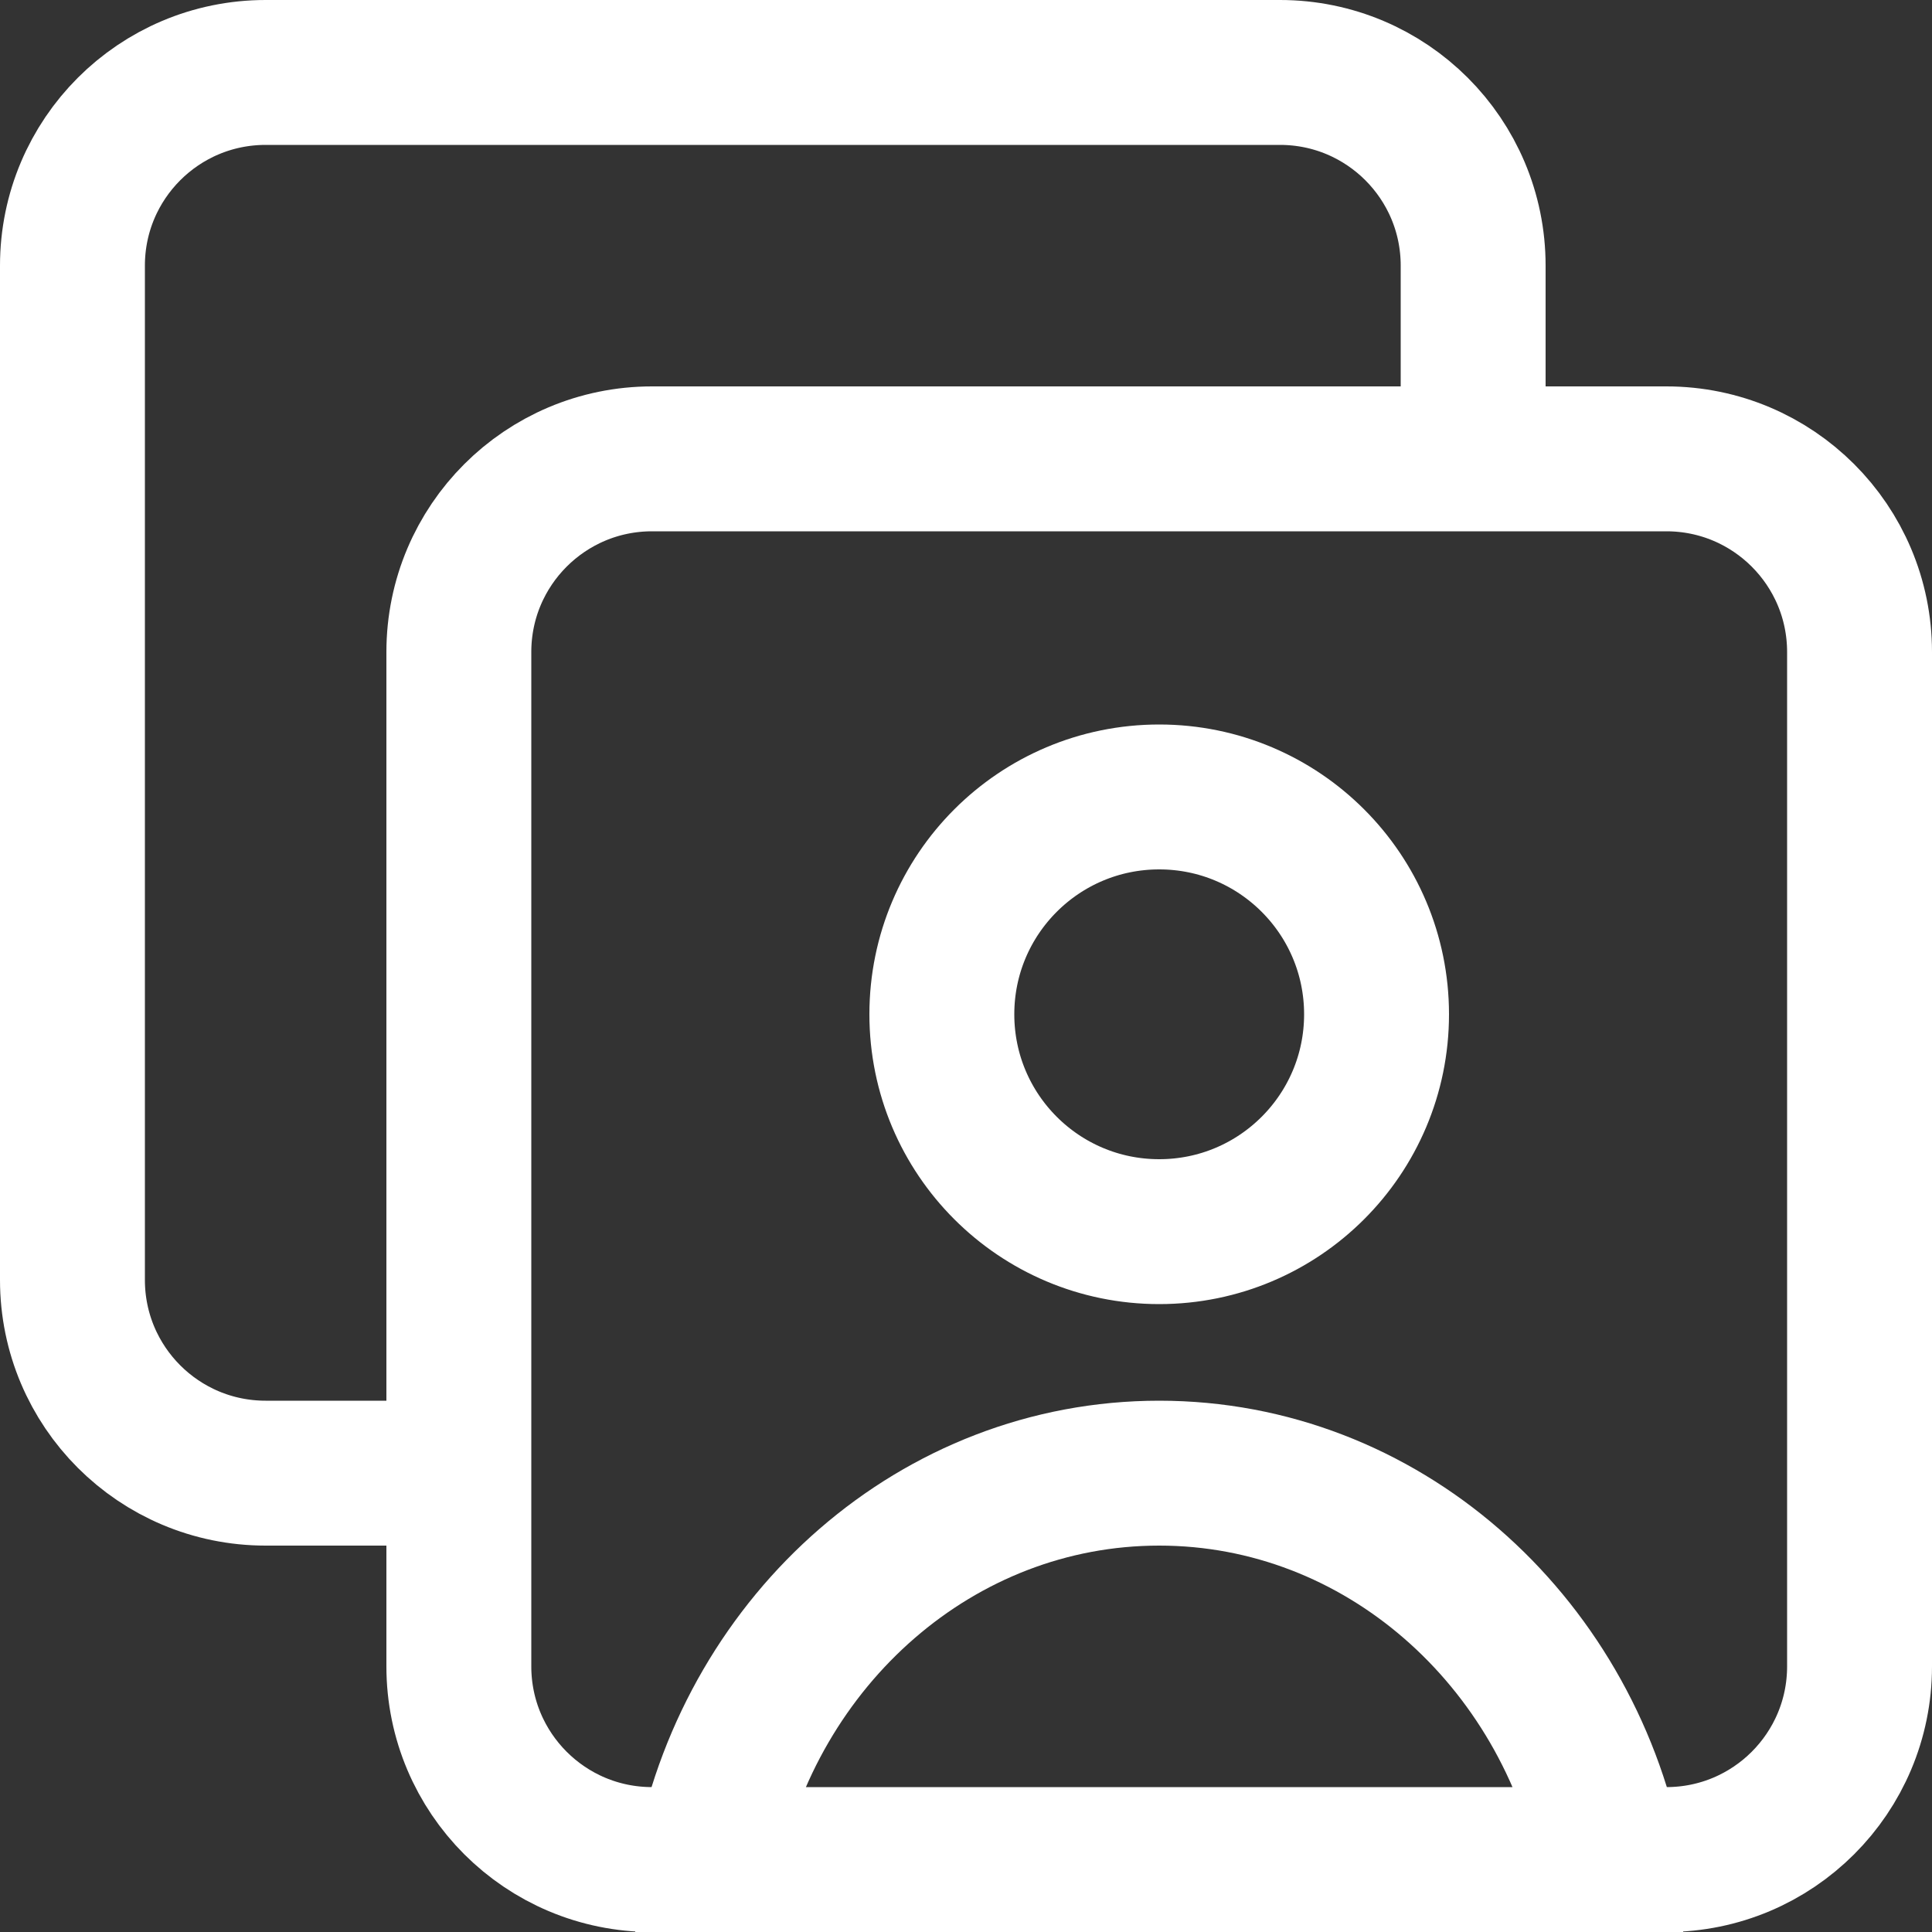 <svg width="20" height="20" viewBox="0 0 20 20" fill="none" xmlns="http://www.w3.org/2000/svg">
<rect x="0" y="0" width="20" height="20" fill="#333333" stroke="none"/>
<path d="M15.25 4.75V2.75C15.25 1.645 14.355 0.75 13.25 0.75H2.75C1.645 0.75 0.75 1.645 0.75 2.75V13.25C0.75 14.355 1.645 15.25 2.75 15.25H4.75M7.326 19.25C7.787 16.964 9.705 15.25 12 15.25C14.295 15.25 16.213 16.964 16.674 19.25M7.326 19.25H6.75C5.645 19.25 4.75 18.355 4.75 17.25V6.75C4.75 5.645 5.645 4.75 6.75 4.75H17.25C18.355 4.75 19.25 5.645 19.25 6.75V17.25C19.25 18.355 18.355 19.25 17.25 19.25H16.674M7.326 19.25H16.674M14.25 10.5C14.25 11.743 13.243 12.75 12 12.75C10.757 12.75 9.75 11.743 9.75 10.5C9.75 9.257 10.757 8.25 12 8.25C13.243 8.25 14.25 9.257 14.25 10.5Z" stroke="white" stroke-width="1.5" stroke-linecap="square" stroke-linejoin="round"/>
</svg>

